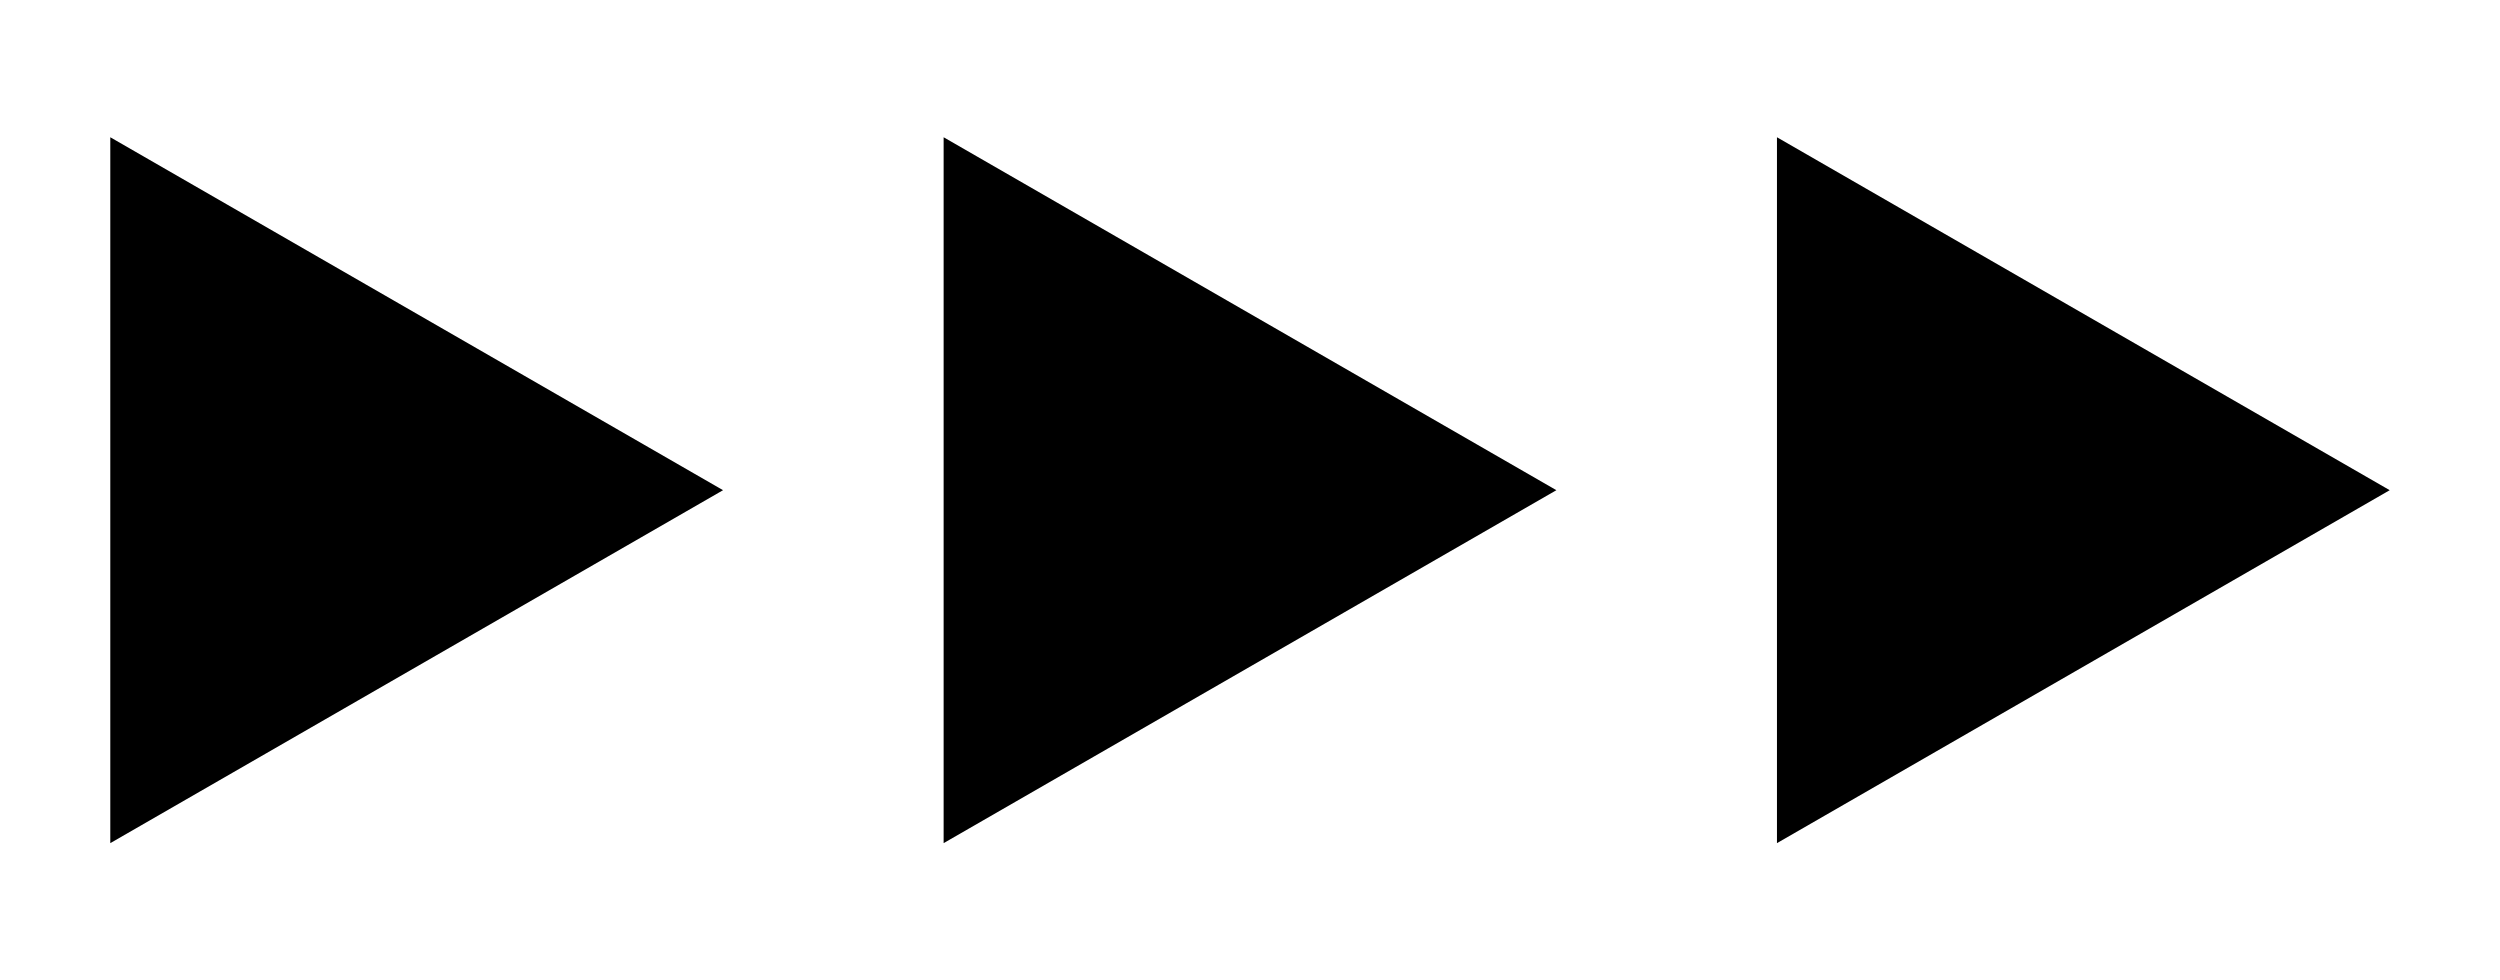 <?xml version="1.0" encoding="utf-8"?>
<!-- Generator: Adobe Illustrator 28.3.0, SVG Export Plug-In . SVG Version: 6.00 Build 0)  -->
<svg version="1.1" id="レイヤー_1" xmlns="http://www.w3.org/2000/svg" xmlns:xlink="http://www.w3.org/1999/xlink" x="0px"
	 y="0px" viewBox="0 0 102 40" style="enable-background:new 0 0 102 40;" xml:space="preserve">
<g>
	<polygon points="29.5,20 4.5,5.6 4.5,34.4 29.5,20 4.5,5.6 4.5,34.4 	"/>
	<polygon points="63.5,20 38.5,5.6 38.5,34.4 63.5,20 38.5,5.6 38.5,34.4 	"/>
	<polygon points="97.5,20 72.5,5.6 72.5,34.4 97.5,20 72.5,5.6 72.5,34.4 	"/>
</g>
</svg>
